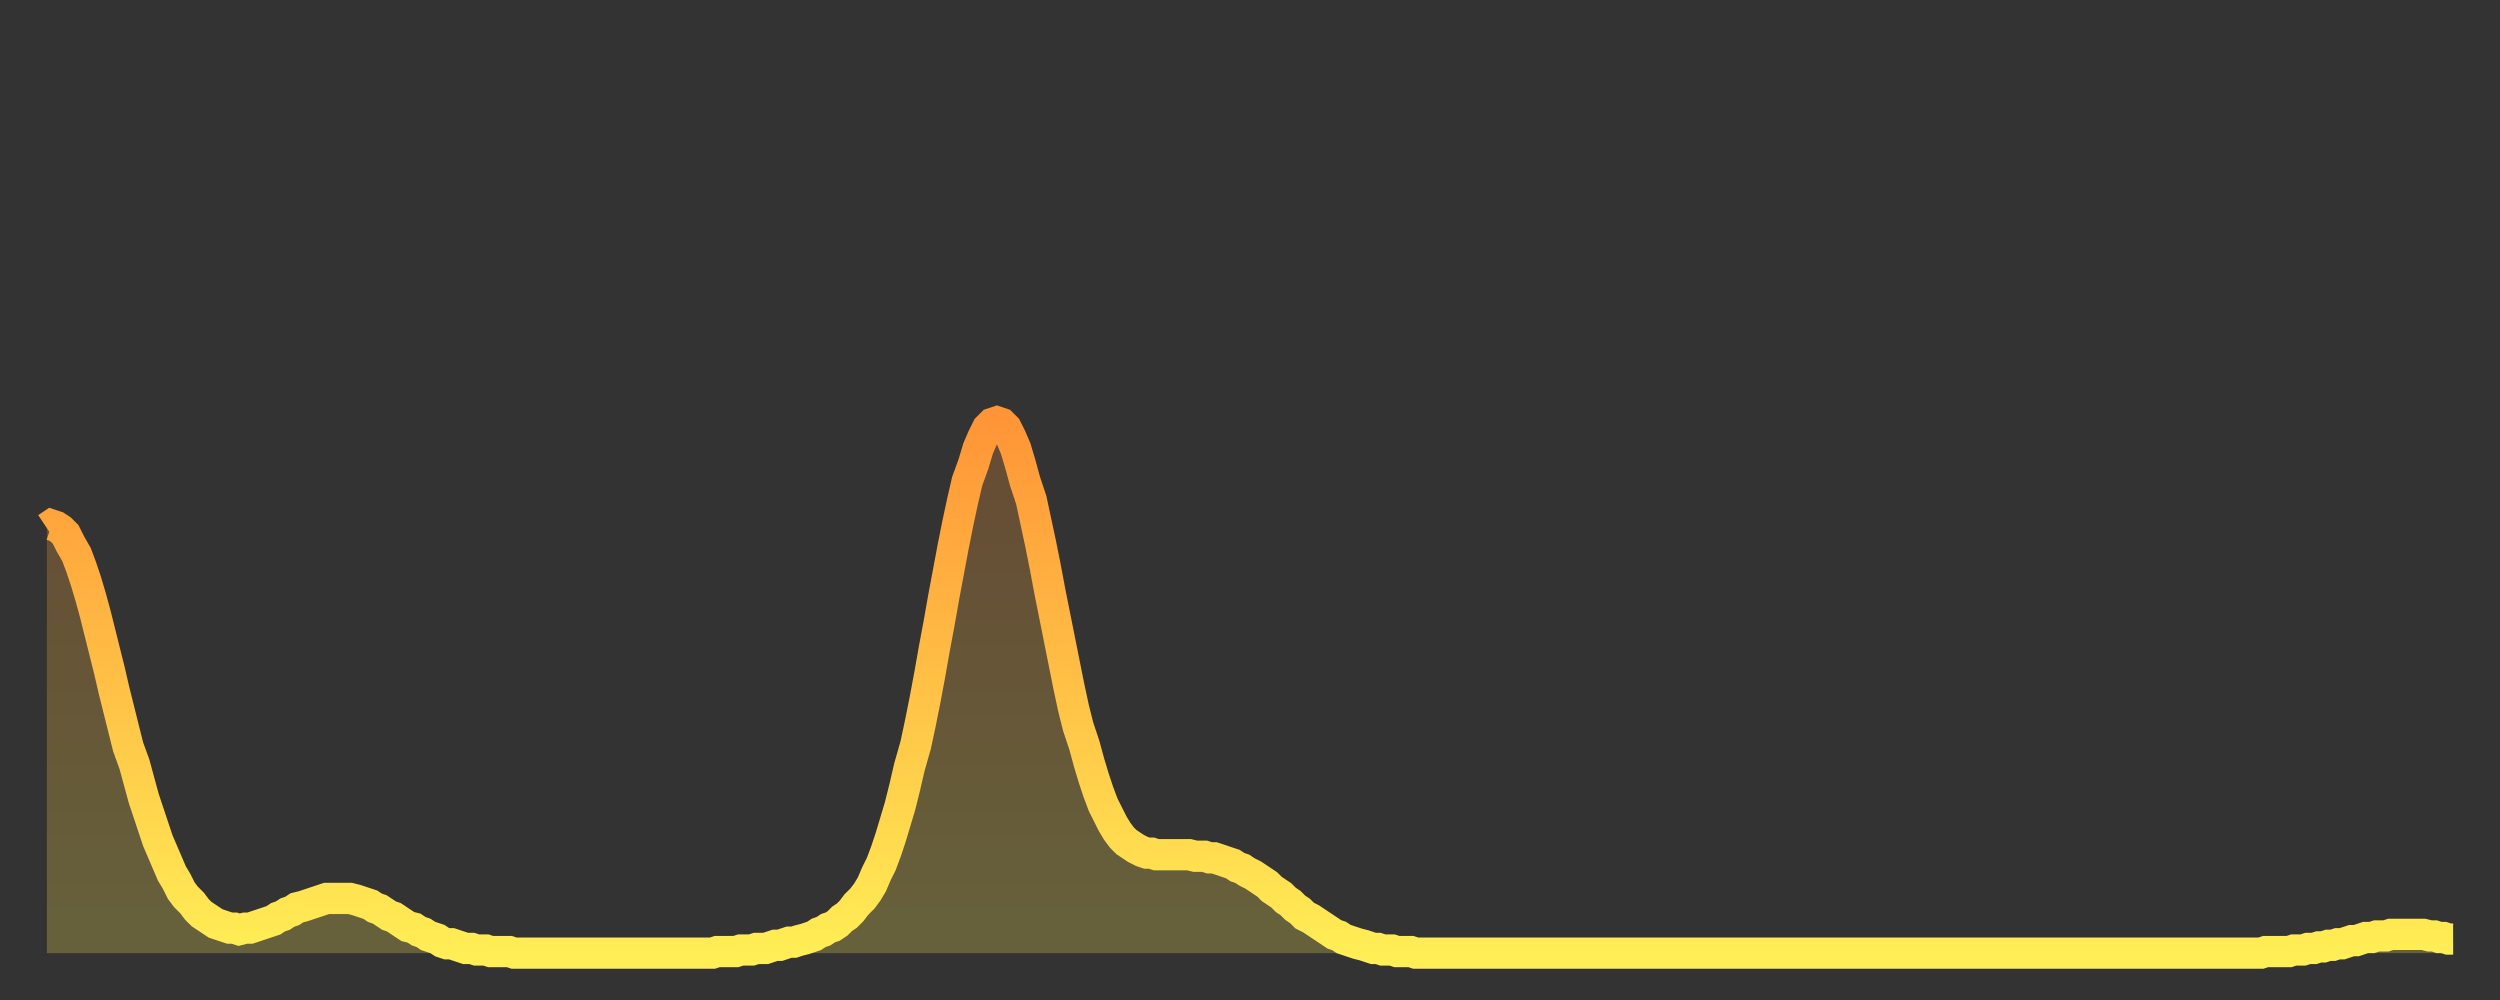 <?xml version="1.0" encoding="utf-8" ?>
<svg baseProfile="full" height="64" version="1.1" width="160" xmlns="http://www.w3.org/2000/svg" xmlns:ev="http://www.w3.org/2001/xml-events" xmlns:xlink="http://www.w3.org/1999/xlink"><rect width="100%" height="100%" fill="#333333" stroke="none"/><defs><linearGradient id="id851764" x1="0" x2="0" y1="0" y2="1"><stop offset="0%" stop-color="#ff9537" /><stop offset="50%" stop-color="#ffc146" /><stop offset="100%" stop-color="#ffee55" /></linearGradient></defs><g transform="translate(3,3)"><g><path d="M 0.0 30.8 0.3 30.6 0.6 30.7 0.9 30.9 1.2 31.2 1.5 31.8 1.9 32.5 2.2 33.3 2.5 34.2 2.8 35.2 3.1 36.3 3.4 37.5 3.7 38.7 4.0 39.9 4.3 41.2 4.6 42.4 4.9 43.6 5.2 44.8 5.6 45.9 5.9 47.0 6.2 48.1 6.5 49.0 6.8 49.9 7.1 50.8 7.4 51.5 7.7 52.2 8.0 52.9 8.3 53.4 8.6 54.0 8.9 54.4 9.3 54.8 9.6 55.2 9.9 55.5 10.2 55.7 10.5 55.9 10.8 56.1 11.1 56.2 11.4 56.3 11.7 56.4 12.0 56.4 12.3 56.5 12.7 56.4 13.0 56.4 13.3 56.3 13.6 56.2 13.9 56.1 14.2 56.0 14.5 55.9 14.8 55.7 15.1 55.6 15.4 55.4 15.7 55.3 16.0 55.1 16.4 55.0 16.7 54.9 17.0 54.8 17.3 54.7 17.6 54.6 17.9 54.5 18.2 54.5 18.5 54.5 18.8 54.5 19.1 54.5 19.4 54.5 19.8 54.6 20.1 54.7 20.4 54.8 20.7 54.9 21.0 55.1 21.3 55.2 21.6 55.4 21.9 55.6 22.2 55.7 22.5 55.9 22.8 56.1 23.1 56.3 23.5 56.4 23.8 56.6 24.1 56.7 24.4 56.9 24.7 57.0 25.0 57.1 25.3 57.3 25.6 57.4 25.9 57.4 26.2 57.5 26.5 57.6 26.8 57.7 27.2 57.7 27.5 57.8 27.8 57.8 28.1 57.8 28.4 57.9 28.7 57.9 29.0 57.9 29.3 57.9 29.6 57.9 29.9 58.0 30.2 58.0 30.6 58.0 30.9 58.0 31.2 58.0 31.5 58.0 31.8 58.0 32.1 58.0 32.4 58.0 32.7 58.0 33.0 58.0 33.3 58.0 33.6 58.0 33.9 58.0 34.3 58.0 34.6 58.0 34.9 58.0 35.2 58.0 35.5 58.0 35.8 58.0 36.1 58.0 36.4 58.0 36.7 58.0 37.0 58.0 37.3 58.0 37.7 58.0 38.0 58.0 38.3 58.0 38.6 58.0 38.9 58.0 39.2 58.0 39.5 58.0 39.8 58.0 40.1 58.0 40.4 58.0 40.7 58.0 41.0 58.0 41.4 58.0 41.7 58.0 42.0 58.0 42.3 58.0 42.6 58.0 42.9 57.9 43.2 57.9 43.5 57.9 43.8 57.9 44.1 57.9 44.4 57.8 44.7 57.8 45.1 57.8 45.4 57.7 45.7 57.7 46.0 57.7 46.3 57.6 46.6 57.5 46.9 57.5 47.2 57.4 47.5 57.3 47.8 57.3 48.1 57.2 48.5 57.1 48.8 57.0 49.1 56.9 49.4 56.7 49.7 56.6 50.0 56.4 50.3 56.3 50.6 56.1 50.9 55.8 51.2 55.6 51.5 55.3 51.8 54.9 52.2 54.5 52.5 54.1 52.8 53.6 53.1 52.9 53.4 52.3 53.7 51.5 54.0 50.6 54.3 49.6 54.6 48.6 54.9 47.4 55.2 46.1 55.6 44.7 55.9 43.3 56.2 41.8 56.5 40.2 56.8 38.5 57.1 36.9 57.4 35.2 57.7 33.6 58.0 32.0 58.3 30.5 58.6 29.1 58.9 27.8 59.3 26.7 59.6 25.7 59.9 25.0 60.2 24.4 60.5 24.1 60.8 24.0 61.1 24.1 61.4 24.4 61.7 25.0 62.0 25.7 62.3 26.7 62.6 27.8 63.0 29.0 63.3 30.4 63.6 31.8 63.9 33.3 64.2 34.9 64.5 36.4 64.8 37.9 65.1 39.4 65.4 40.9 65.7 42.3 66.0 43.5 66.4 44.7 66.7 45.8 67.0 46.8 67.3 47.7 67.6 48.5 67.9 49.1 68.2 49.7 68.5 50.2 68.8 50.6 69.1 50.9 69.4 51.1 69.7 51.3 70.1 51.5 70.4 51.6 70.7 51.6 71.0 51.7 71.3 51.7 71.6 51.7 71.9 51.7 72.2 51.7 72.5 51.7 72.8 51.7 73.1 51.7 73.5 51.8 73.8 51.8 74.1 51.8 74.4 51.9 74.7 51.9 75.0 52.0 75.3 52.1 75.6 52.2 75.9 52.3 76.2 52.5 76.5 52.6 76.8 52.8 77.2 53.0 77.5 53.2 77.8 53.4 78.1 53.6 78.4 53.9 78.7 54.1 79.0 54.3 79.3 54.6 79.6 54.8 79.9 55.1 80.2 55.3 80.5 55.6 80.9 55.8 81.2 56.0 81.5 56.2 81.8 56.4 82.1 56.6 82.4 56.8 82.7 56.9 83.0 57.1 83.3 57.2 83.6 57.3 83.9 57.4 84.3 57.5 84.6 57.6 84.9 57.7 85.2 57.7 85.5 57.8 85.8 57.8 86.1 57.8 86.4 57.9 86.7 57.9 87.0 57.9 87.3 57.9 87.6 58.0 88.0 58.0 88.3 58.0 88.6 58.0 88.9 58.0 89.2 58.0 89.5 58.0 89.8 58.0 90.1 58.0 90.4 58.0 90.7 58.0 91.0 58.0 91.4 58.0 91.7 58.0 92.0 58.0 92.3 58.0 92.6 58.0 92.9 58.0 93.2 58.0 93.5 58.0 93.8 58.0 94.1 58.0 94.4 58.0 94.7 58.0 95.1 58.0 95.4 58.0 95.7 58.0 96.0 58.0 96.3 58.0 96.6 58.0 96.9 58.0 97.2 58.0 97.5 58.0 97.8 58.0 98.1 58.0 98.4 58.0 98.8 58.0 99.1 58.0 99.4 58.0 99.7 58.0 100.0 58.0 100.3 58.0 100.6 58.0 100.9 58.0 101.2 58.0 101.5 58.0 101.8 58.0 102.2 58.0 102.5 58.0 102.8 58.0 103.1 58.0 103.4 58.0 103.7 58.0 104.0 58.0 104.3 58.0 104.6 58.0 104.9 58.0 105.2 58.0 105.5 58.0 105.9 58.0 106.2 58.0 106.5 58.0 106.8 58.0 107.1 58.0 107.4 58.0 107.7 58.0 108.0 58.0 108.3 58.0 108.6 58.0 108.9 58.0 109.3 58.0 109.6 58.0 109.9 58.0 110.2 58.0 110.5 58.0 110.8 58.0 111.1 58.0 111.4 58.0 111.7 58.0 112.0 58.0 112.3 58.0 112.6 58.0 113.0 58.0 113.3 58.0 113.6 58.0 113.9 58.0 114.2 58.0 114.5 58.0 114.8 58.0 115.1 58.0 115.4 58.0 115.7 58.0 116.0 58.0 116.3 58.0 116.7 58.0 117.0 58.0 117.3 58.0 117.6 58.0 117.9 58.0 118.2 58.0 118.5 58.0 118.8 58.0 119.1 58.0 119.4 58.0 119.7 58.0 120.1 58.0 120.4 58.0 120.7 58.0 121.0 58.0 121.3 58.0 121.6 58.0 121.9 58.0 122.2 58.0 122.5 58.0 122.8 58.0 123.1 58.0 123.4 58.0 123.8 58.0 124.1 58.0 124.4 58.0 124.7 58.0 125.0 58.0 125.3 58.0 125.6 58.0 125.9 58.0 126.2 58.0 126.5 58.0 126.8 58.0 127.2 58.0 127.5 58.0 127.8 58.0 128.1 58.0 128.4 58.0 128.7 58.0 129.0 58.0 129.3 58.0 129.6 58.0 129.9 58.0 130.2 58.0 130.5 58.0 130.9 58.0 131.2 58.0 131.5 58.0 131.8 58.0 132.1 58.0 132.4 58.0 132.7 58.0 133.0 58.0 133.3 58.0 133.6 58.0 133.9 58.0 134.2 58.0 134.6 58.0 134.9 58.0 135.2 58.0 135.5 58.0 135.8 58.0 136.1 58.0 136.4 58.0 136.7 58.0 137.0 58.0 137.3 58.0 137.6 58.0 138.0 58.0 138.3 58.0 138.6 58.0 138.9 58.0 139.2 58.0 139.5 58.0 139.8 58.0 140.1 58.0 140.4 58.0 140.7 58.0 141.0 58.0 141.3 58.0 141.7 58.0 142.0 57.9 142.3 57.9 142.6 57.9 142.9 57.9 143.2 57.9 143.5 57.9 143.8 57.8 144.1 57.8 144.4 57.8 144.7 57.7 145.1 57.7 145.4 57.6 145.7 57.6 146.0 57.5 146.3 57.5 146.6 57.4 146.9 57.4 147.2 57.3 147.5 57.2 147.8 57.2 148.1 57.1 148.4 57.0 148.8 57.0 149.1 56.9 149.4 56.9 149.7 56.9 150.0 56.8 150.3 56.8 150.6 56.8 150.9 56.8 151.2 56.8 151.5 56.8 151.8 56.8 152.1 56.8 152.5 56.9 152.8 56.9 153.1 57.0 153.4 57.0 153.7 57.1 154.0 57.1" fill="none" id="graph-curve" opacity="1" stroke="url(#id851764)" stroke-width="2" /><path d="M 0 58 L 0.0 30.8 0.3 30.6 0.6 30.7 0.9 30.9 1.2 31.2 1.5 31.8 1.9 32.5 2.2 33.3 2.5 34.2 2.8 35.2 3.1 36.3 3.4 37.5 3.7 38.7 4.0 39.9 4.3 41.2 4.6 42.4 4.9 43.6 5.2 44.8 5.6 45.9 5.9 47.0 6.2 48.1 6.5 49.0 6.8 49.9 7.1 50.8 7.4 51.5 7.7 52.2 8.0 52.9 8.3 53.4 8.6 54.0 8.9 54.4 9.3 54.8 9.6 55.2 9.9 55.5 10.2 55.7 10.5 55.9 10.8 56.1 11.1 56.2 11.4 56.3 11.7 56.4 12.0 56.4 12.3 56.5 12.7 56.4 13.0 56.4 13.3 56.3 13.6 56.2 13.9 56.1 14.2 56.0 14.5 55.9 14.8 55.7 15.1 55.6 15.4 55.4 15.7 55.3 16.0 55.1 16.4 55.0 16.7 54.9 17.0 54.8 17.3 54.7 17.6 54.6 17.9 54.5 18.2 54.5 18.5 54.5 18.8 54.5 19.1 54.5 19.4 54.5 19.8 54.6 20.1 54.7 20.4 54.8 20.7 54.9 21.0 55.1 21.3 55.2 21.6 55.4 21.9 55.6 22.2 55.7 22.5 55.9 22.8 56.1 23.1 56.3 23.5 56.4 23.8 56.6 24.1 56.7 24.4 56.9 24.7 57.0 25.0 57.1 25.3 57.3 25.6 57.4 25.9 57.4 26.2 57.5 26.5 57.6 26.8 57.7 27.2 57.7 27.5 57.8 27.8 57.8 28.1 57.8 28.4 57.9 28.7 57.9 29.0 57.9 29.3 57.9 29.6 57.9 29.9 58.0 30.2 58.0 30.6 58.0 30.9 58.0 31.2 58.0 31.5 58.0 31.8 58.0 32.1 58.0 32.4 58.0 32.7 58.0 33.0 58.0 33.3 58.0 33.6 58.0 33.9 58.0 34.3 58.0 34.6 58.0 34.9 58.0 35.2 58.0 35.5 58.0 35.8 58.0 36.1 58.0 36.4 58.0 36.7 58.0 37.0 58.0 37.3 58.0 37.7 58.0 38.0 58.0 38.3 58.0 38.6 58.0 38.9 58.0 39.2 58.0 39.5 58.0 39.8 58.0 40.1 58.0 40.4 58.0 40.7 58.0 41.0 58.0 41.4 58.0 41.7 58.0 42.0 58.0 42.3 58.0 42.6 58.0 42.9 57.9 43.2 57.9 43.5 57.9 43.8 57.9 44.1 57.9 44.4 57.8 44.7 57.8 45.1 57.8 45.4 57.7 45.7 57.7 46.0 57.7 46.3 57.6 46.6 57.5 46.9 57.5 47.2 57.4 47.5 57.3 47.8 57.3 48.1 57.2 48.5 57.1 48.8 57.0 49.1 56.9 49.4 56.7 49.7 56.6 50.0 56.4 50.3 56.3 50.6 56.1 50.9 55.8 51.2 55.6 51.5 55.3 51.8 54.9 52.2 54.5 52.5 54.1 52.8 53.6 53.1 52.9 53.4 52.3 53.7 51.5 54.0 50.6 54.3 49.6 54.6 48.6 54.9 47.4 55.2 46.1 55.6 44.7 55.9 43.3 56.2 41.8 56.5 40.2 56.8 38.5 57.1 36.9 57.4 35.2 57.7 33.6 58.0 32.0 58.3 30.5 58.6 29.1 58.9 27.8 59.3 26.7 59.6 25.7 59.9 25.0 60.2 24.4 60.5 24.1 60.8 24.0 61.1 24.1 61.4 24.4 61.7 25.0 62.0 25.7 62.3 26.7 62.6 27.8 63.0 29.0 63.3 30.4 63.6 31.8 63.9 33.3 64.2 34.9 64.5 36.4 64.8 37.9 65.1 39.4 65.4 40.9 65.7 42.3 66.0 43.5 66.4 44.7 66.7 45.8 67.0 46.8 67.3 47.7 67.6 48.5 67.9 49.1 68.2 49.7 68.5 50.2 68.8 50.6 69.1 50.9 69.4 51.1 69.7 51.3 70.1 51.5 70.4 51.6 70.7 51.6 71.0 51.7 71.3 51.7 71.6 51.7 71.9 51.7 72.2 51.7 72.5 51.7 72.8 51.7 73.1 51.7 73.5 51.8 73.8 51.8 74.1 51.8 74.4 51.9 74.7 51.9 75.0 52.0 75.3 52.1 75.6 52.2 75.9 52.3 76.2 52.5 76.5 52.6 76.8 52.8 77.2 53.0 77.5 53.2 77.8 53.4 78.1 53.6 78.4 53.9 78.7 54.1 79.0 54.3 79.3 54.6 79.6 54.8 79.9 55.1 80.2 55.3 80.5 55.6 80.9 55.8 81.2 56.0 81.5 56.2 81.8 56.4 82.1 56.6 82.4 56.8 82.7 56.9 83.0 57.1 83.3 57.2 83.6 57.3 83.9 57.4 84.3 57.5 84.6 57.6 84.9 57.7 85.2 57.7 85.5 57.8 85.8 57.8 86.1 57.8 86.4 57.9 86.7 57.9 87.0 57.9 87.3 57.9 87.6 58.0 88.0 58.0 88.3 58.0 88.6 58.0 88.9 58.0 89.2 58.0 89.5 58.0 89.8 58.0 90.1 58.0 90.4 58.0 90.7 58.0 91.0 58.0 91.4 58.0 91.7 58.0 92.0 58.0 92.3 58.0 92.6 58.0 92.9 58.0 93.2 58.0 93.5 58.0 93.8 58.0 94.1 58.0 94.4 58.0 94.7 58.0 95.1 58.0 95.4 58.0 95.7 58.0 96.0 58.0 96.3 58.0 96.6 58.0 96.9 58.0 97.2 58.0 97.5 58.0 97.8 58.0 98.1 58.0 98.4 58.0 98.8 58.0 99.1 58.0 99.4 58.0 99.7 58.0 100.0 58.0 100.3 58.0 100.6 58.0 100.9 58.0 101.2 58.0 101.5 58.0 101.8 58.0 102.2 58.0 102.5 58.0 102.8 58.0 103.1 58.0 103.4 58.0 103.7 58.0 104.0 58.0 104.3 58.0 104.6 58.0 104.9 58.0 105.2 58.0 105.5 58.0 105.9 58.0 106.2 58.0 106.5 58.0 106.8 58.0 107.1 58.0 107.4 58.0 107.7 58.0 108.0 58.0 108.3 58.0 108.6 58.0 108.9 58.0 109.3 58.0 109.6 58.0 109.9 58.0 110.2 58.0 110.5 58.0 110.8 58.0 111.1 58.0 111.4 58.0 111.7 58.0 112.0 58.0 112.3 58.0 112.6 58.0 113.0 58.0 113.3 58.0 113.6 58.0 113.9 58.0 114.2 58.0 114.5 58.0 114.8 58.0 115.1 58.0 115.4 58.0 115.7 58.0 116.0 58.0 116.3 58.0 116.7 58.0 117.0 58.0 117.3 58.0 117.6 58.0 117.9 58.0 118.2 58.0 118.5 58.0 118.8 58.0 119.1 58.0 119.4 58.0 119.7 58.0 120.1 58.0 120.4 58.0 120.7 58.0 121.0 58.0 121.3 58.0 121.6 58.0 121.9 58.0 122.2 58.0 122.5 58.0 122.8 58.0 123.1 58.0 123.4 58.0 123.8 58.0 124.1 58.0 124.4 58.0 124.7 58.0 125.0 58.0 125.3 58.0 125.6 58.0 125.9 58.0 126.2 58.0 126.5 58.0 126.8 58.0 127.2 58.0 127.5 58.0 127.8 58.0 128.1 58.0 128.4 58.0 128.7 58.0 129.0 58.0 129.3 58.0 129.6 58.0 129.9 58.0 130.2 58.0 130.5 58.0 130.9 58.0 131.2 58.0 131.5 58.0 131.8 58.0 132.1 58.0 132.4 58.0 132.7 58.0 133.0 58.0 133.3 58.0 133.6 58.0 133.9 58.0 134.2 58.0 134.6 58.0 134.9 58.0 135.2 58.0 135.5 58.0 135.8 58.0 136.1 58.0 136.4 58.0 136.7 58.0 137.0 58.0 137.3 58.0 137.6 58.0 138.0 58.0 138.3 58.0 138.6 58.0 138.9 58.0 139.2 58.0 139.5 58.0 139.8 58.0 140.1 58.0 140.4 58.0 140.7 58.0 141.0 58.0 141.3 58.0 141.7 58.0 142.0 57.9 142.3 57.9 142.6 57.9 142.9 57.9 143.2 57.9 143.5 57.9 143.8 57.8 144.1 57.8 144.4 57.8 144.7 57.7 145.1 57.7 145.4 57.6 145.7 57.6 146.0 57.5 146.3 57.5 146.6 57.4 146.9 57.4 147.2 57.3 147.5 57.2 147.8 57.2 148.1 57.1 148.4 57.0 148.8 57.0 149.1 56.9 149.4 56.9 149.7 56.9 150.0 56.8 150.3 56.8 150.6 56.8 150.9 56.8 151.2 56.8 151.5 56.8 151.8 56.8 152.1 56.8 152.5 56.9 152.8 56.9 153.1 57.0 153.4 57.0 153.7 57.1 154.0 57.1 154 58" fill="url(#id851764)" fill-opacity=".25" id="graph-shadow" /></g></g></svg>